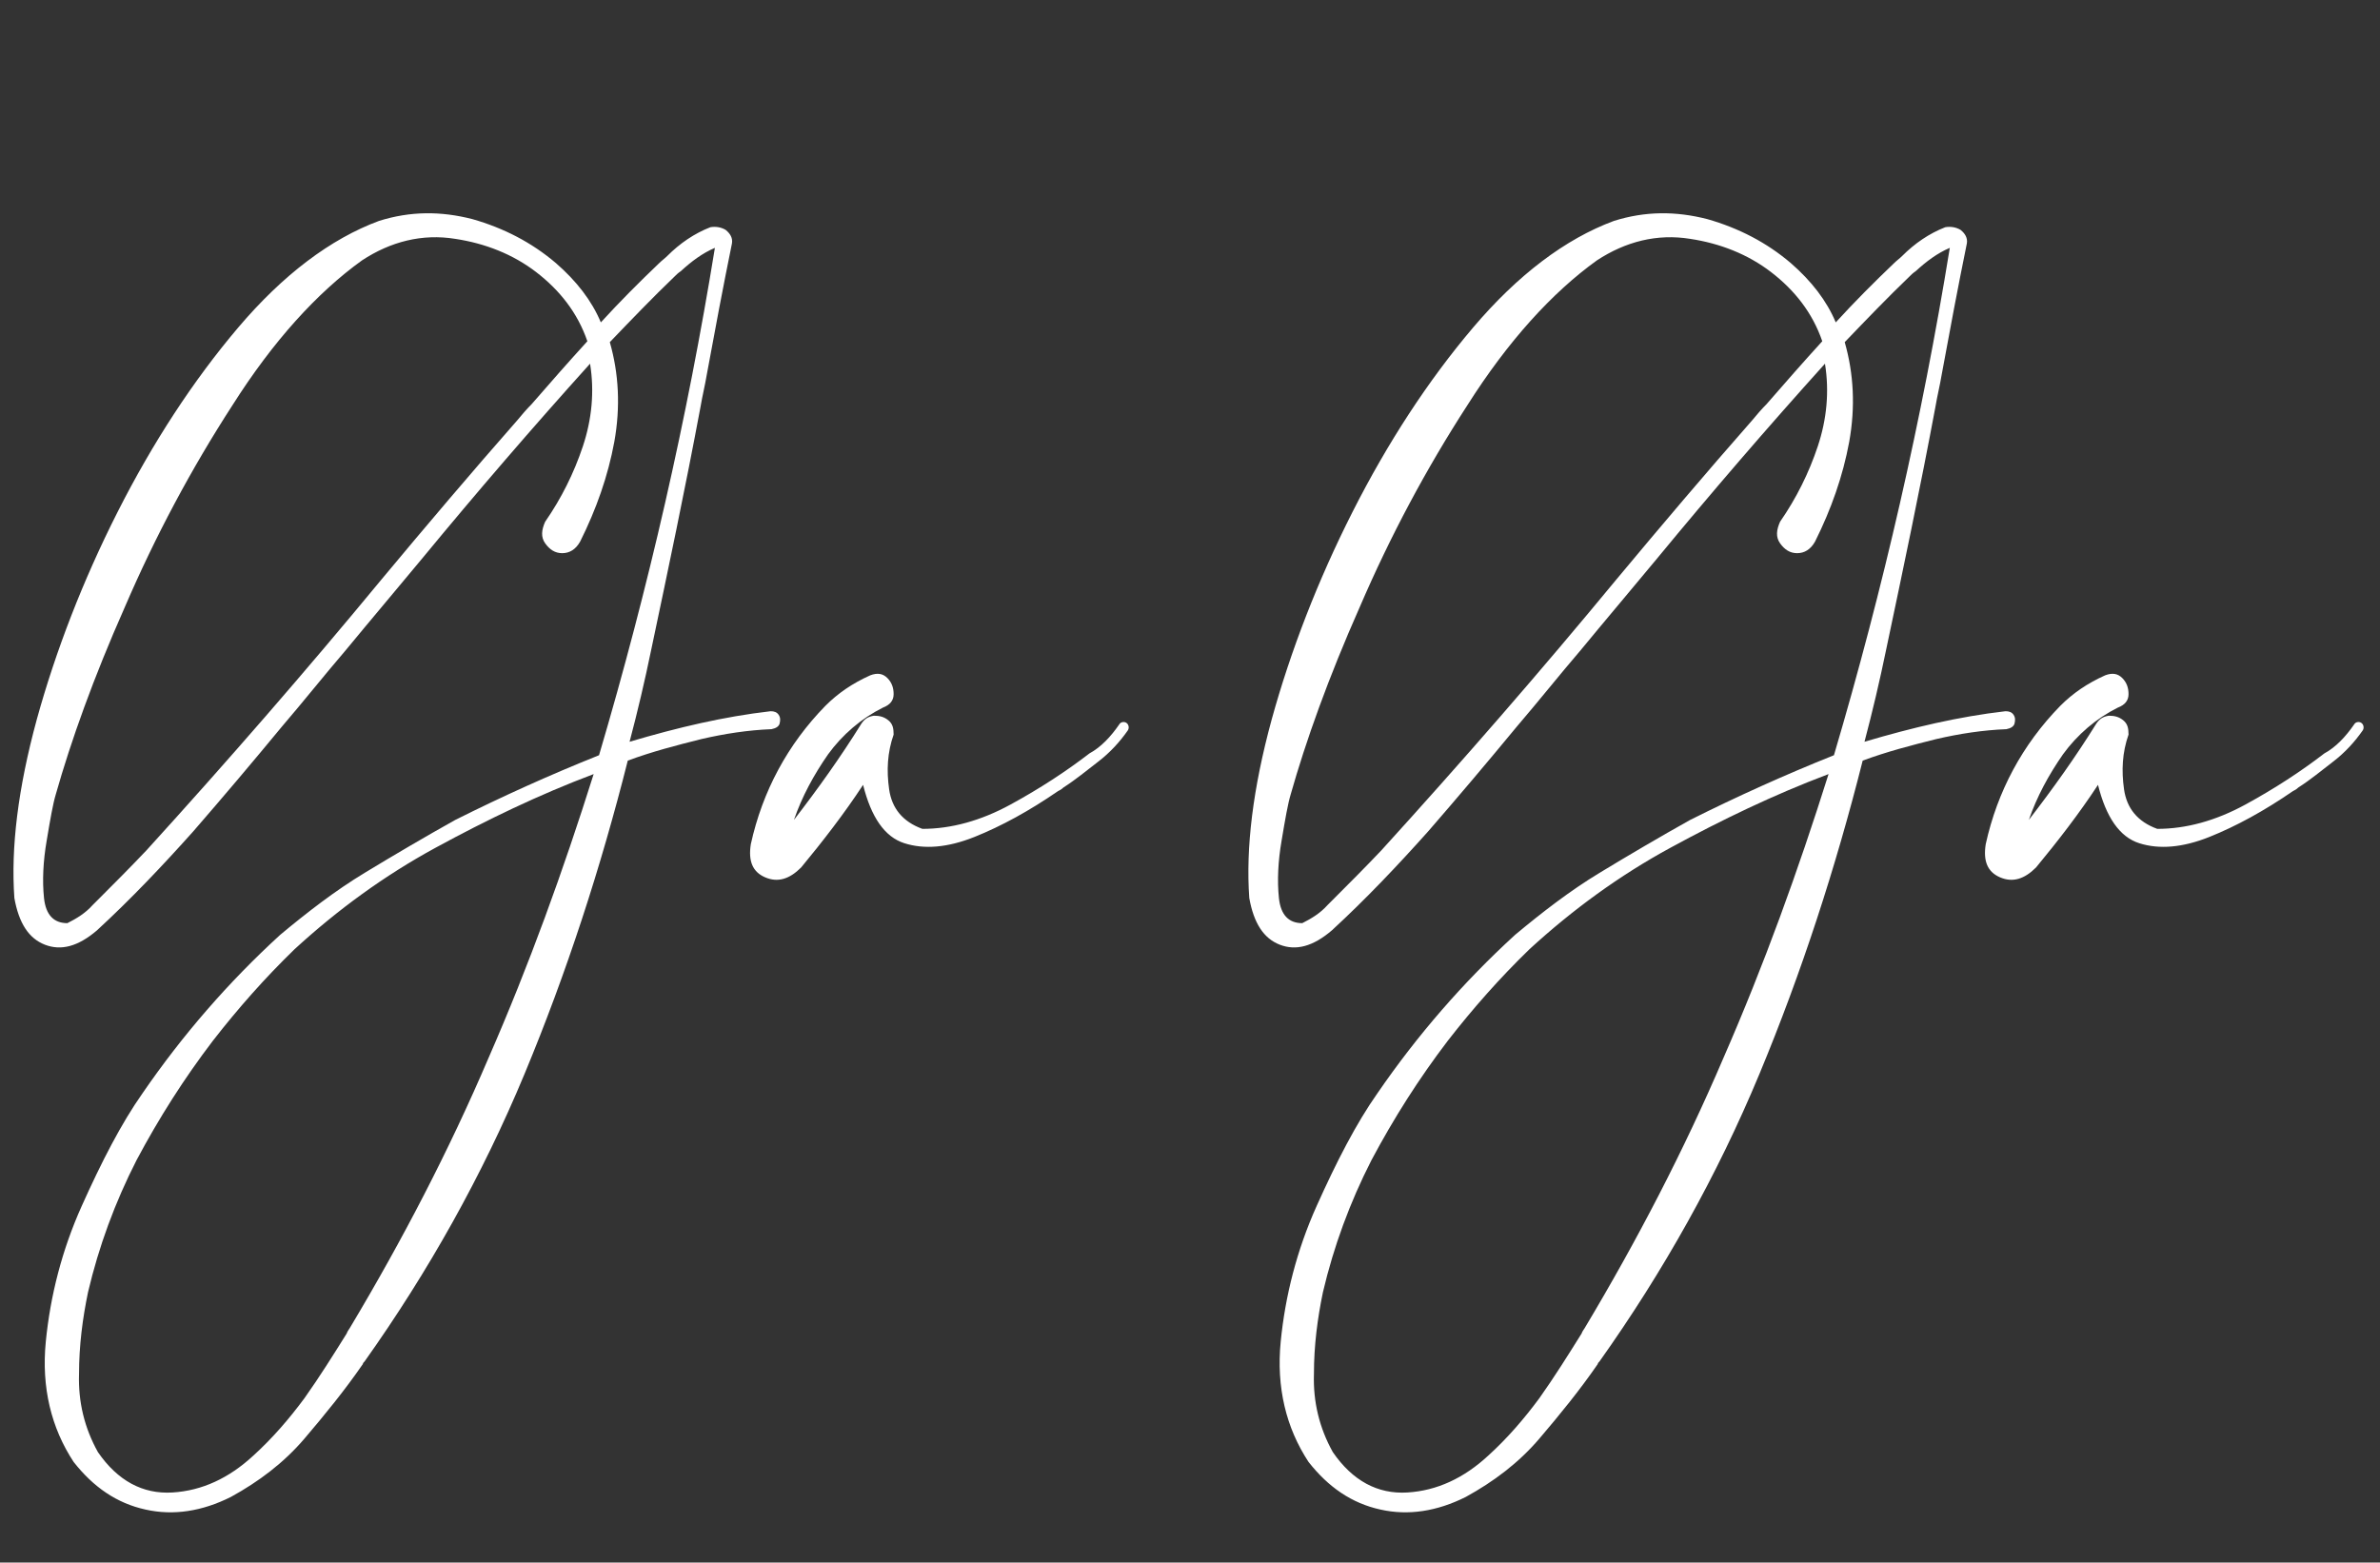 <?xml version="1.0" encoding="UTF-8"?> <!-- Generator: Adobe Illustrator 24.1.2, SVG Export Plug-In . SVG Version: 6.00 Build 0) --> <svg xmlns="http://www.w3.org/2000/svg" xmlns:xlink="http://www.w3.org/1999/xlink" id="Layer_1" x="0px" y="0px" viewBox="0 0 265 174" style="enable-background:new 0 0 265 174;" xml:space="preserve"><rect x="0" y="0" width="265" height="174" fill="#333333" stroke="none"/> <style type="text/css"> .st0{fill:#FFFFFF;} </style> <g> <path class="st0" d="M-139.6,114.1c0.7-0.2,1.2-0.1,1.8,0.2s0.9,0.8,1.1,1.4c0.2,0.7,0.1,1.4-0.3,2c-0.4,0.6-1,0.9-1.8,0.9 c-1.3,0.1-2.7,0.1-4,0.2c-2.2,0.1-4.3,0.1-6.5,0.2c-5.9,0.2-12.1,0-18.5-0.7c-6.4-0.7-12.6-2.2-18.5-4.4c-5.9-2.3-11-5.6-15.2-10.1 c-1.9,0.9-3.9,1.9-5.8,2.8c-0.9,3.3-1.8,6.6-2.6,10c-0.6,2.5-1.3,5-1.9,7.5c-0.5,1.9-1.1,3.8-1.6,5.7c-0.1,0.8-0.2,1.7-0.3,2.5 c-0.9,4.8-2.4,9.3-4.6,13.6c-0.2,0.4-0.5,0.7-0.9,0.8c-0.4,0.1-0.8,0.1-1.2,0c-0.4-0.2-0.6-0.5-0.7-0.8c-0.1-0.3-0.1-0.7,0-1 c0.1-0.3,0.2-0.6,0.3-0.9c1.8-6.1,3.4-12.1,5-18.2c-0.2-3-0.8-5.5-1.9-7.6c-1.1-2.1-2.4-3.8-4-5c-3.5,1.4-7,2.5-10.5,3.4 c-1.8,0.5-3.6,0.7-5.5,0.7c-0.7-0.1-0.9-0.4-0.8-1c0.1-0.6,0.4-1.2,0.9-1.9c0.4-0.7,0.8-1.2,1-1.5c0,0,0,0,0,0 c1.8-2.2,4.1-3.5,6.8-3.8c2.7-0.3,5.3,0.1,7.7,1.4c1.2-0.6,2.4-1.1,3.6-1.7c2.5-1.2,4.9-2.4,7.4-3.7c1.5-5.7,3.1-11.4,4.7-17 c0.1-0.3,0.1-0.6,0.2-0.9l0,0c0,0,0-0.1,0-0.1c0-0.1,0-0.1,0-0.2c0.4-0.8,1-1.3,1.8-1.4c0.8-0.1,1.4,0.2,2,0.7 c0.6,0.5,0.7,1.3,0.5,2.3c-0.7,2.1-1.4,4.2-2,6.3c0.1,0.9,0.3,1.8,0.6,2.6c0.4,0.9,0.8,1.8,1.3,2.7c12.7-7,25-14.6,36.8-23 c5.6-4,11-8.2,16.3-12.6c5.3-4.4,10.1-9.2,14.5-14.5c5.4-6.5,7.7-12.2,7-16.9c-0.7-4.8-5.3-8.6-13.9-11.3 c-10.2-3.1-20.9-3.9-32-2.4c-11.1,1.5-22.1,4.8-32.7,9.8c-10.7,5-20.4,11.3-29.2,18.7c-8.8,7.4-15.9,15.5-21.4,24.2 c-2,3.2-3.6,6.6-4.9,10.1c-1.3,3.5-2.1,7.2-2.3,11c-0.1,2.4,0.1,4.8,0.6,7.2c0.1,1-0.1,1.8-0.8,2.2c-0.7,0.5-1.4,0.6-2.2,0.5 c-0.8-0.2-1.3-0.8-1.6-1.8c-0.9-6.2-0.4-12.1,1.5-17.8c1.9-5.7,4.7-11.1,8.3-16.1c3.6-5,7.5-9.6,11.7-13.7 c9.1-8.8,19.4-16.4,31.1-22.9c11.6-6.5,23.9-11,36.7-13.5c12.8-2.5,25.6-2.1,38.2,1c3.2,0.8,6.3,2.1,9.2,3.8c2.9,1.7,5.2,4,6.8,7.1 c1.5,3.5,1.7,7.2,0.6,10.9c-1.1,3.7-2.9,7.3-5.4,10.8c-2.6,3.5-5.3,6.7-8.4,9.7c-3,3-5.8,5.5-8.3,7.6c-16.7,13.7-34.8,25.3-54.1,35 c2.5,2.9,5.6,5.2,9.1,7c3.5,1.8,7.1,3.2,10.8,4.2c6.6,1.7,13.3,2.5,20.1,2.6C-152.9,116.7-146.2,115.9-139.6,114.1z M-228.1,112.5 c1.1-0.4,2.2-0.9,3.3-1.3c-2.1-0.8-4.2-0.9-6.3-0.3c-2.1,0.6-3.8,2-5.2,4.1c2.5-0.5,4.9-1.2,7.3-2.1 C-228.7,112.7-228.4,112.6-228.1,112.5z M-213.8,115.9c0.5-2.4,1.1-4.7,1.6-7.1c-1.7,0.8-3.5,1.5-5.2,2.3c-0.7,0.3-1.4,0.6-2.1,0.8 c2.3,2.1,4,4.6,4.9,7.5C-214.3,118.3-214,117.1-213.8,115.9z M-205.1,98.6c-0.4,1.2-0.7,2.3-1,3.5c0.7-0.4,1.5-0.8,2.2-1.2 C-204.3,100.1-204.8,99.4-205.1,98.6z"></path> <path class="st0" d="M-97.7,80.7c0.1-0.2,0.3-0.3,0.5-0.3c0.2,0,0.4,0.1,0.5,0.3c0.1,0.2,0.1,0.4,0,0.6c-0.9,1.3-2,2.5-3.3,3.5 c-1.2,1-2.5,2-3.9,2.9c-0.2,0.2-0.4,0.3-0.6,0.4c-3.2,2.2-6.3,3.9-9.3,5.1c-3,1.2-5.6,1.4-7.8,0.7s-3.7-2.9-4.6-6.5 c-2.1,3.2-4.5,6.3-6.9,9.2c-1.3,1.3-2.6,1.7-4,1.1c-1.4-0.6-1.9-1.8-1.6-3.7c1.3-5.9,4.1-11.1,8.3-15.4c1.4-1.4,3-2.5,5-3.4 c0.8-0.3,1.4-0.2,1.9,0.3c0.5,0.5,0.7,1.1,0.7,1.8c0,0.7-0.4,1.2-1.2,1.5c-2.4,1.2-4.5,3-6.1,5.2c-1.6,2.3-2.9,4.7-3.8,7.3 c2.7-3.5,5.2-7,7.5-10.7c0.4-0.6,0.8-0.8,1.4-0.9c0.6,0,1.1,0.1,1.6,0.5s0.6,0.9,0.6,1.6c-0.7,2-0.8,4-0.5,6.1 c0.3,2.1,1.5,3.6,3.7,4.4c3.2,0,6.5-0.9,9.8-2.7c3.3-1.8,6.2-3.7,8.8-5.7C-99.7,83.2-98.6,82-97.7,80.7z"></path> <path class="st0" d="M-73.7,50.4c0.4,0.2,0.6,0.5,0.7,0.8c0.1,0.3,0.1,0.7,0,1.1c-4,9.3-7.4,18.8-10.3,28.5 c-2.9,9.7-5.4,19.4-7.5,29.2c-0.1,0.6-0.4,1-0.9,1.3c-0.4,0.3-0.9,0.4-1.5,0.4c-0.5-0.1-0.9-0.4-1.2-0.8c-0.3-0.4-0.4-0.9-0.2-1.5 c3-13.3,6.8-26.5,11.3-39.6c-2.3,4.2-4.7,8.2-7.3,12.2c-2.5,4-5.3,7.8-8.4,11.5c-1,1.2-2.3,2-3.7,2.4c-1.4,0.4-2.5-0.2-3.2-1.8 c-0.4-1.5-0.2-3,0.5-4.5c0.7-1.5,1.5-2.9,2.4-4.2c1.3-1.8,3-3.5,4.9-5c1.9-1.5,4.1-2.2,6.4-2c0.4,0.1,0.7,0.2,1,0.4 c2.9-4.9,5.6-10,8.3-15.1c1.5-2.8,2.9-5.6,4.4-8.4c0.5-0.8,0.8-1.5,1.1-2.1c0.3-0.5,0.6-1.2,1-2c0.2-0.4,0.5-0.7,1-0.8 C-74.5,50.3-74.1,50.3-73.7,50.4z M-99.1,91.2c2.3-2.8,4.4-5.8,6.3-8.8c-2.1,0.5-3.9,1.6-5.6,3.3s-3,3.5-4,5.3 c-0.7,1.7-0.9,2.7-0.6,3c0.3,0.3,0.8,0.1,1.6-0.5C-100.6,92.8-99.8,92.1-99.1,91.2z"></path> <path class="st0" d="M-45.4,80.6c0.8-0.1,1.1,0.1,0.9,0.5s-0.8,1-1.7,1.8c-0.9,0.7-1.9,1.5-3,2.3c-1.1,0.8-2.1,1.5-3,2.1 c-0.9,0.6-1.4,0.9-1.6,1c-2.4,1.5-4.9,3-7.5,4.3s-5.3,2.4-8.1,3.1c-2.3,0.7-3.9,0.3-4.8-1.2s-1.1-3.2-0.8-5.3 c0.4-3.2,1.5-6.2,3.4-8.8c0.6-0.6,1.2-0.8,1.8-0.7c0.7,0.2,1.2,0.6,1.5,1.2c0.3,0.6,0.2,1.2-0.2,1.9c-1.1,1.5-2,3.2-2.7,5.1 c-0.7,1.9-0.9,3.7-0.7,5.6c0.7,0.7,1.6,0.9,2.8,0.6c1.2-0.2,2.3-0.6,3.4-1c0.5-0.2,1-0.3,1.4-0.4c3.5-1.4,6.8-3.1,10.1-5.1 C-51,85.6-48.1,83.3-45.4,80.6z M-68.6,75.8c-1.2-0.2-1.8-0.7-1.9-1.6c0-0.9,0.3-1.7,1-2.4c0.7-0.7,1.5-0.7,2.5-0.1 c0.6,0.4,0.8,1,0.8,1.6s-0.3,1.2-0.8,1.7C-67.5,75.5-68,75.7-68.6,75.8z"></path> <path class="st0" d="M-11.9,80.8c0.1,0.4-0.1,0.7-0.7,0.9c-0.5,0.2-1.1,0.4-1.7,0.5c-0.5,0.1-0.8,0.2-1.1,0.3 c-3.3,0.8-6.6,1.3-9.9,1.3c-0.2,0-0.3,0-0.5,0c-1.3,0-2.8-0.1-4.5-0.2c-1.7-0.1-3.4-0.4-4.9-0.9c0.1,2.5-0.4,4.9-1.3,7.2 s-2.2,4.1-3.9,5.3c-2,1.4-3.7,1.8-5.4,1.2c-1.6-0.6-2.7-2.1-3.1-4.4c-0.5-4.3,0.6-8.2,3.2-11.8c1.3-1.7,3-3.1,4.9-4.1 c0.9-0.4,1.6-0.2,2.2,0.4c0.3-0.3,0.7-0.3,1.1-0.1c1.1,1.3,1.8,2.8,2.1,4.7c1.6,0.7,3.5,1.1,5.5,1.2c2,0.2,3.5,0.3,4.6,0.3 c4.4,0,8.6-0.7,12.7-2.2c0.1-0.1,0.3-0.1,0.4,0C-12,80.6-11.9,80.7-11.9,80.8z M-44,94.5c2.5-0.6,4.4-2.1,5.6-4.6 c1.2-2.5,1.7-5.1,1.5-7.9c-1-0.6-1.7-1.3-2.1-2.2c-1.8,0.9-3.3,2.3-4.4,4s-1.8,3.6-2.1,5.5c0,0.1,0,0.3,0,0.4 c-0.1,0.9-0.1,1.9,0,2.9C-45.4,93.6-44.9,94.2-44,94.5z M-37.3,79.9c-0.1-0.5-0.2-1-0.4-1.4C-37.7,79-37.6,79.5-37.3,79.9z"></path> <path class="st0" d="M85.8,79.2c0.4,0,0.7,0.1,0.9,0.4c0.2,0.3,0.2,0.6,0.1,1c-0.1,0.3-0.4,0.5-0.9,0.6c-2.6,0.1-5.2,0.5-7.8,1.1 c-2.8,0.7-5.5,1.4-8.2,2.4c-3,11.9-6.8,23.6-11.5,34.9s-10.7,22-17.8,32c-0.1,0.1-0.2,0.2-0.2,0.3c-2,2.9-4.2,5.6-6.5,8.3 s-5.1,4.8-8.2,6.5c-3.2,1.6-6.4,2.1-9.5,1.4c-3.2-0.7-5.8-2.5-8-5.3c-2.5-3.8-3.6-8.3-3.1-13.4c0.5-5.1,1.8-10.2,4-15.1 s4.4-9.2,6.8-12.6c4.4-6.4,9.5-12.3,15.3-17.6c3-2.5,6.1-4.9,9.4-6.9s6.7-4,10.1-5.9c5.2-2.6,10.5-5,16-7.2 c5.5-18.6,9.8-37.4,12.9-56.5c-1.4,0.6-2.6,1.5-3.8,2.6c-0.3,0.2-0.5,0.4-0.7,0.6c-2.4,2.3-4.8,4.8-7.2,7.3c1,3.5,1.2,7.2,0.5,11.1 c-0.7,3.8-2,7.5-3.8,11.1c-0.5,0.9-1.2,1.3-2,1.3s-1.4-0.4-1.9-1.1c-0.5-0.7-0.4-1.5,0-2.4c1.8-2.6,3.2-5.4,4.2-8.4 s1.3-6.1,0.8-9.2c-6.4,7.1-12.6,14.3-18.7,21.7c-2.9,3.5-5.7,6.8-8.5,10.2c-2.4,2.8-4.7,5.7-7.1,8.5c-3.3,4-6.6,7.9-9.9,11.7 c-3.4,3.8-6.9,7.5-10.7,11c-2.1,1.8-4,2.3-5.8,1.6c-1.8-0.7-2.9-2.4-3.4-5.2c-0.4-5.6,0.4-12.2,2.5-19.9c2.1-7.6,5.1-15.4,9-23.1 s8.4-14.6,13.4-20.5c5-5.9,10.3-9.9,15.7-11.9c3.5-1.1,6.9-1.1,10.4-0.2c3.5,1,6.6,2.6,9.3,4.9c2.3,2,4,4.2,5,6.6 c2.1-2.3,4.3-4.5,6.5-6.6c0.3-0.3,0.6-0.5,0.9-0.8c1.4-1.4,3-2.5,4.8-3.2c0.6-0.1,1.2,0,1.7,0.3c0.5,0.4,0.8,0.9,0.7,1.5 c-1,4.9-1.9,9.7-2.8,14.6c-0.2,1.2-0.5,2.4-0.7,3.6c-1.7,9.1-3.6,18.1-5.5,27.1c-0.7,3.4-1.5,6.8-2.4,10.2 C75.5,81,80.6,79.8,85.8,79.2z M16.3,94.7c9-9.9,17.7-19.9,26.2-30.2c5-6,10-11.9,15.1-17.7c0.5-0.6,1-1.2,1.6-1.8 c2-2.3,4.1-4.7,6.2-7c-1.1-3.2-3.1-5.7-5.7-7.7s-5.7-3.2-9-3.7c-3.7-0.6-7.2,0.3-10.4,2.4c-5,3.6-9.9,9-14.4,16.1 c-4.6,7.1-8.6,14.6-12,22.5c-3.5,7.9-6,14.9-7.7,20.9c-0.3,1-0.6,2.7-1,5.1c-0.4,2.3-0.5,4.5-0.3,6.4s1.1,2.8,2.6,2.8 c1-0.5,2-1.1,2.8-2c0.2-0.2,0.4-0.4,0.5-0.5C12.7,98.4,14.5,96.6,16.3,94.7z M39,147.8c5.8-9.7,11-19.7,15.4-30 c4.5-10.3,8.3-20.8,11.7-31.6c-6.1,2.3-11.9,5.1-17.6,8.2s-10.9,6.9-15.7,11.3c-3.3,3.2-6.3,6.6-9.1,10.2c-3.2,4.2-6,8.6-8.5,13.3 c-2.4,4.7-4.2,9.6-5.4,14.7c-0.6,2.9-1,5.9-1,9.1c-0.1,3.1,0.6,6,2.1,8.7c2.2,3.2,5,4.7,8.3,4.5c3.3-0.2,6.3-1.6,9-4.1 c2.1-1.9,4-4.1,5.7-6.4c1.7-2.4,3.2-4.8,4.7-7.2C38.7,148.2,38.9,148,39,147.8z"></path> <path class="st0" d="M124.6,80.7c0.1-0.2,0.3-0.3,0.5-0.3c0.2,0,0.4,0.1,0.5,0.3c0.1,0.2,0.1,0.4,0,0.6c-0.9,1.3-2,2.5-3.3,3.5 s-2.5,2-3.9,2.9c-0.2,0.2-0.4,0.3-0.6,0.4c-3.2,2.2-6.3,3.9-9.3,5.1c-3,1.2-5.6,1.4-7.8,0.7s-3.7-2.9-4.6-6.5 c-2.1,3.2-4.5,6.3-6.9,9.2c-1.3,1.3-2.6,1.7-4,1.1c-1.4-0.6-1.9-1.8-1.6-3.7c1.3-5.9,4.1-11.1,8.3-15.4c1.4-1.4,3-2.5,5-3.4 c0.8-0.3,1.4-0.2,1.9,0.3s0.7,1.1,0.7,1.8c0,0.7-0.4,1.2-1.2,1.5c-2.4,1.2-4.5,3-6.1,5.2c-1.6,2.3-2.9,4.7-3.8,7.3 c2.7-3.5,5.2-7,7.5-10.7c0.4-0.6,0.8-0.8,1.4-0.9c0.6,0,1.1,0.1,1.6,0.5s0.6,0.9,0.6,1.6c-0.7,2-0.8,4-0.5,6.1s1.5,3.6,3.7,4.4 c3.2,0,6.5-0.9,9.8-2.7c3.3-1.8,6.2-3.7,8.8-5.7C122.6,83.2,123.7,82,124.6,80.7z"></path> <path class="st0" d="M223.3,79.2c0.4,0,0.7,0.1,0.9,0.4c0.2,0.3,0.2,0.6,0.1,1c-0.1,0.3-0.4,0.5-0.9,0.6c-2.6,0.1-5.2,0.5-7.8,1.1 c-2.8,0.7-5.5,1.4-8.2,2.4c-3,11.9-6.8,23.6-11.5,34.9s-10.7,22-17.8,32c-0.1,0.1-0.2,0.2-0.2,0.3c-2,2.9-4.2,5.6-6.5,8.3 s-5.1,4.8-8.2,6.5c-3.2,1.6-6.4,2.1-9.5,1.4c-3.2-0.7-5.8-2.5-8-5.3c-2.5-3.8-3.6-8.3-3.1-13.4c0.5-5.1,1.8-10.2,4-15.1 s4.4-9.2,6.8-12.6c4.4-6.4,9.5-12.3,15.3-17.6c3-2.5,6.1-4.9,9.4-6.9s6.7-4,10.1-5.9c5.2-2.6,10.5-5,16-7.2 c5.5-18.6,9.8-37.4,12.9-56.5c-1.4,0.6-2.6,1.5-3.8,2.6c-0.3,0.2-0.5,0.4-0.7,0.6c-2.4,2.3-4.8,4.8-7.2,7.3c1,3.5,1.2,7.2,0.5,11.1 c-0.7,3.8-2,7.5-3.8,11.1c-0.5,0.9-1.2,1.3-2,1.3s-1.4-0.4-1.9-1.1c-0.5-0.7-0.4-1.5,0-2.4c1.8-2.6,3.2-5.4,4.2-8.4 s1.3-6.1,0.8-9.2c-6.4,7.1-12.6,14.3-18.7,21.7c-2.9,3.5-5.7,6.8-8.5,10.2c-2.4,2.8-4.7,5.7-7.1,8.5c-3.3,4-6.6,7.9-9.9,11.7 c-3.4,3.8-6.9,7.5-10.7,11c-2.1,1.8-4,2.3-5.8,1.6c-1.8-0.7-2.9-2.4-3.4-5.2c-0.4-5.6,0.4-12.2,2.5-19.9c2.1-7.6,5.1-15.4,9-23.1 s8.4-14.6,13.4-20.5c5-5.9,10.3-9.9,15.7-11.9c3.5-1.1,6.9-1.1,10.4-0.2c3.5,1,6.6,2.6,9.3,4.9c2.3,2,4,4.2,5,6.6 c2.1-2.3,4.3-4.5,6.5-6.6c0.3-0.3,0.6-0.5,0.9-0.8c1.4-1.4,3-2.5,4.8-3.2c0.6-0.1,1.2,0,1.7,0.3c0.5,0.4,0.8,0.9,0.7,1.5 c-1,4.9-1.9,9.7-2.8,14.6c-0.2,1.2-0.5,2.4-0.7,3.6c-1.7,9.1-3.6,18.1-5.5,27.1c-0.7,3.4-1.5,6.8-2.4,10.2 C213,81,218.1,79.8,223.3,79.2z M153.8,94.7c9-9.9,17.7-19.9,26.2-30.2c5-6,10-11.9,15.1-17.7c0.5-0.6,1-1.2,1.6-1.8 c2-2.3,4.1-4.7,6.2-7c-1.1-3.2-3.1-5.7-5.7-7.7s-5.7-3.2-9-3.7c-3.7-0.6-7.2,0.3-10.4,2.4c-5,3.6-9.9,9-14.4,16.1 c-4.6,7.1-8.6,14.6-12,22.5c-3.5,7.9-6,14.9-7.7,20.9c-0.3,1-0.6,2.7-1,5.1c-0.4,2.3-0.5,4.5-0.3,6.4s1.1,2.8,2.6,2.8 c1-0.5,2-1.1,2.8-2c0.2-0.2,0.4-0.4,0.5-0.5C150.2,98.4,152,96.6,153.8,94.7z M176.5,147.8c5.8-9.7,11-19.7,15.4-30 c4.5-10.3,8.3-20.8,11.7-31.6c-6.1,2.3-11.9,5.1-17.6,8.2s-10.9,6.9-15.7,11.3c-3.3,3.2-6.3,6.6-9.1,10.2c-3.2,4.2-6,8.6-8.5,13.3 c-2.4,4.7-4.2,9.6-5.4,14.7c-0.6,2.9-1,5.9-1,9.1c-0.1,3.1,0.6,6,2.1,8.7c2.2,3.2,5,4.7,8.3,4.5c3.3-0.2,6.3-1.6,9-4.1 c2.1-1.9,4-4.1,5.7-6.4c1.7-2.4,3.2-4.8,4.7-7.2C176.2,148.2,176.4,148,176.5,147.8z"></path> <path class="st0" d="M262.1,80.7c0.1-0.2,0.3-0.3,0.5-0.3c0.2,0,0.4,0.1,0.5,0.3c0.1,0.2,0.1,0.4,0,0.6c-0.9,1.3-2,2.5-3.3,3.5 s-2.5,2-3.9,2.9c-0.2,0.2-0.4,0.3-0.6,0.4c-3.2,2.2-6.3,3.9-9.3,5.1c-3,1.2-5.6,1.4-7.8,0.7s-3.7-2.9-4.6-6.5 c-2.1,3.2-4.5,6.3-6.9,9.2c-1.3,1.3-2.6,1.7-4,1.1c-1.4-0.6-1.9-1.8-1.6-3.7c1.3-5.9,4.1-11.1,8.3-15.4c1.4-1.4,3-2.5,5-3.4 c0.8-0.3,1.4-0.2,1.9,0.3s0.7,1.1,0.7,1.8c0,0.7-0.4,1.2-1.2,1.5c-2.4,1.2-4.5,3-6.1,5.2c-1.6,2.3-2.9,4.7-3.8,7.3 c2.7-3.5,5.2-7,7.5-10.7c0.4-0.6,0.8-0.8,1.4-0.9c0.6,0,1.1,0.1,1.6,0.5s0.6,0.9,0.6,1.6c-0.7,2-0.8,4-0.5,6.1s1.5,3.6,3.7,4.4 c3.2,0,6.5-0.9,9.8-2.7c3.3-1.8,6.2-3.7,8.8-5.7C260.1,83.2,261.2,82,262.1,80.7z"></path> </g> </svg> 